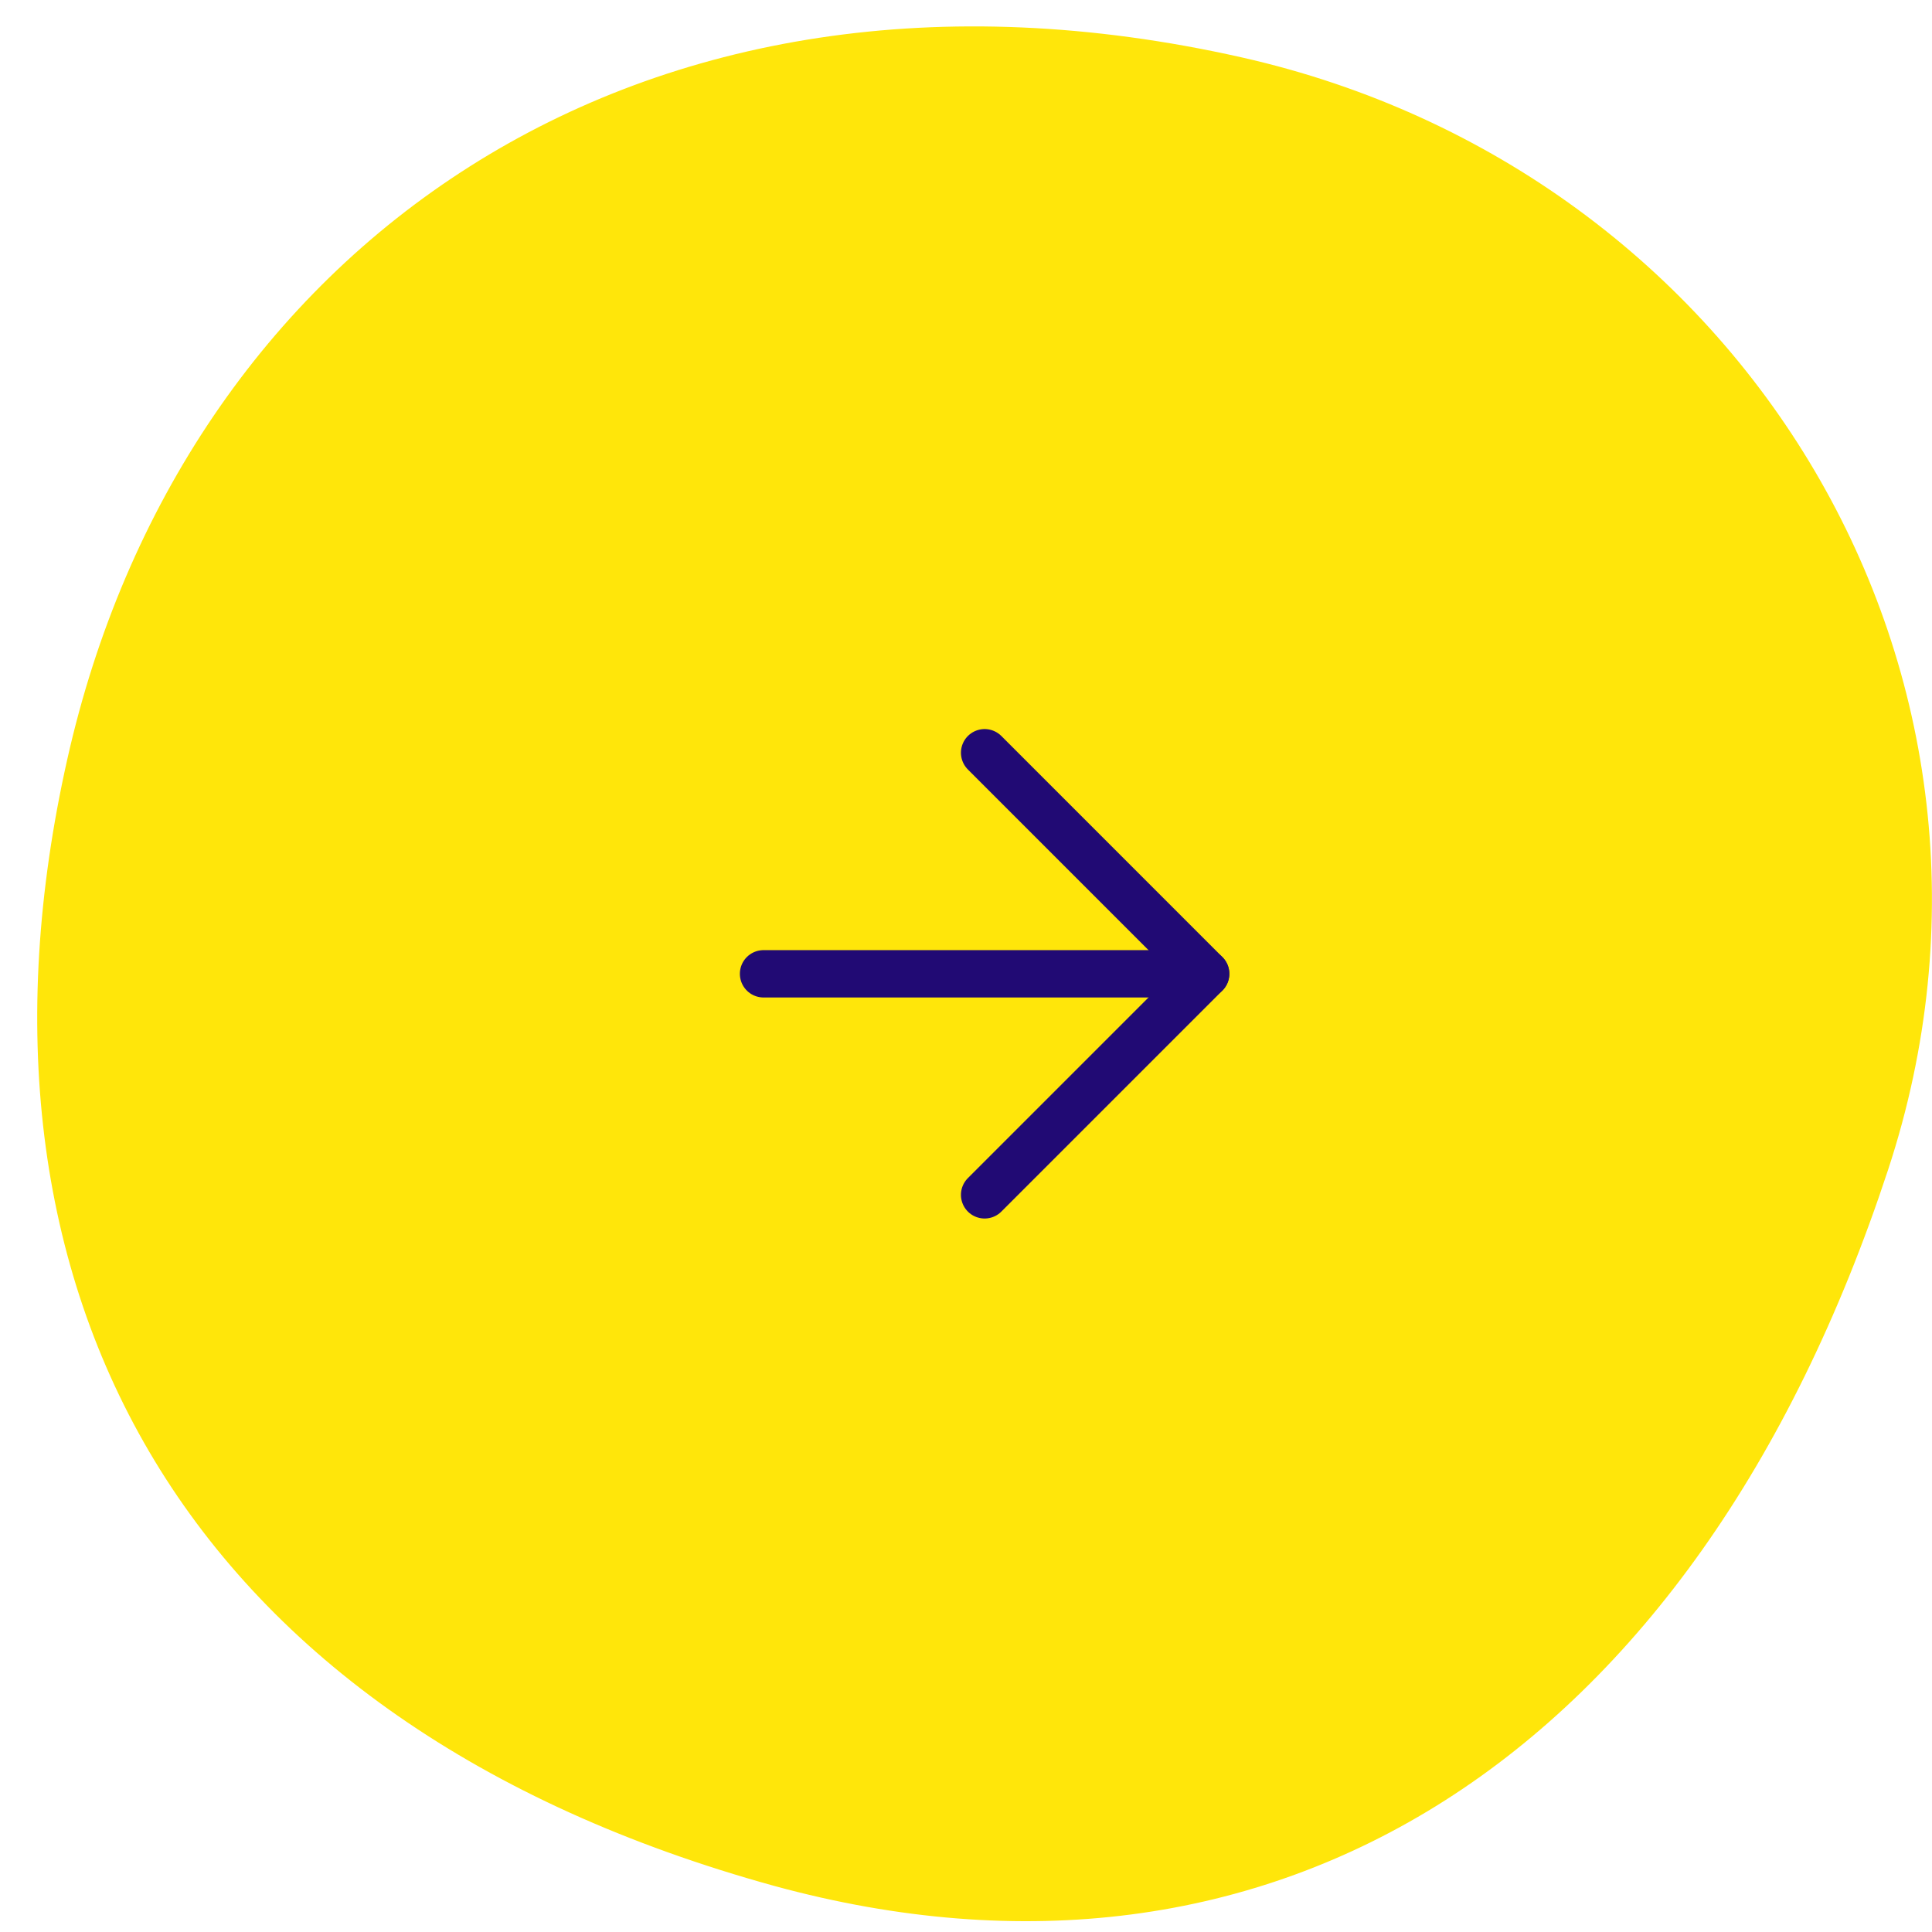 <svg width="47" height="47" viewBox="0 0 47 47" fill="none" xmlns="http://www.w3.org/2000/svg">
<path d="M2.261 18.613L2.261 18.613C3.615 12.574 6.979 7.625 11.776 4.587C16.57 1.55 22.844 0.391 30.073 2.022C41.96 4.706 49.156 16.607 45.324 28.257C42.992 35.346 39.319 40.388 34.808 43.26C30.308 46.124 24.907 46.873 19.009 45.263C11.947 43.316 7.075 39.777 4.31 35.206C1.545 30.634 0.838 24.948 2.261 18.613Z" fill="#FFE60A" stroke="#FFE60A" stroke-width="1.28"/>
<path d="M18.575 23.69H29.33" stroke="#210A74" stroke-width="1.152" stroke-linecap="round" stroke-linejoin="round"/>
<path d="M23.953 18.312L29.33 23.69L23.953 29.067" stroke="#210A74" stroke-width="1.152" stroke-linecap="round" stroke-linejoin="round"/>
</svg>
